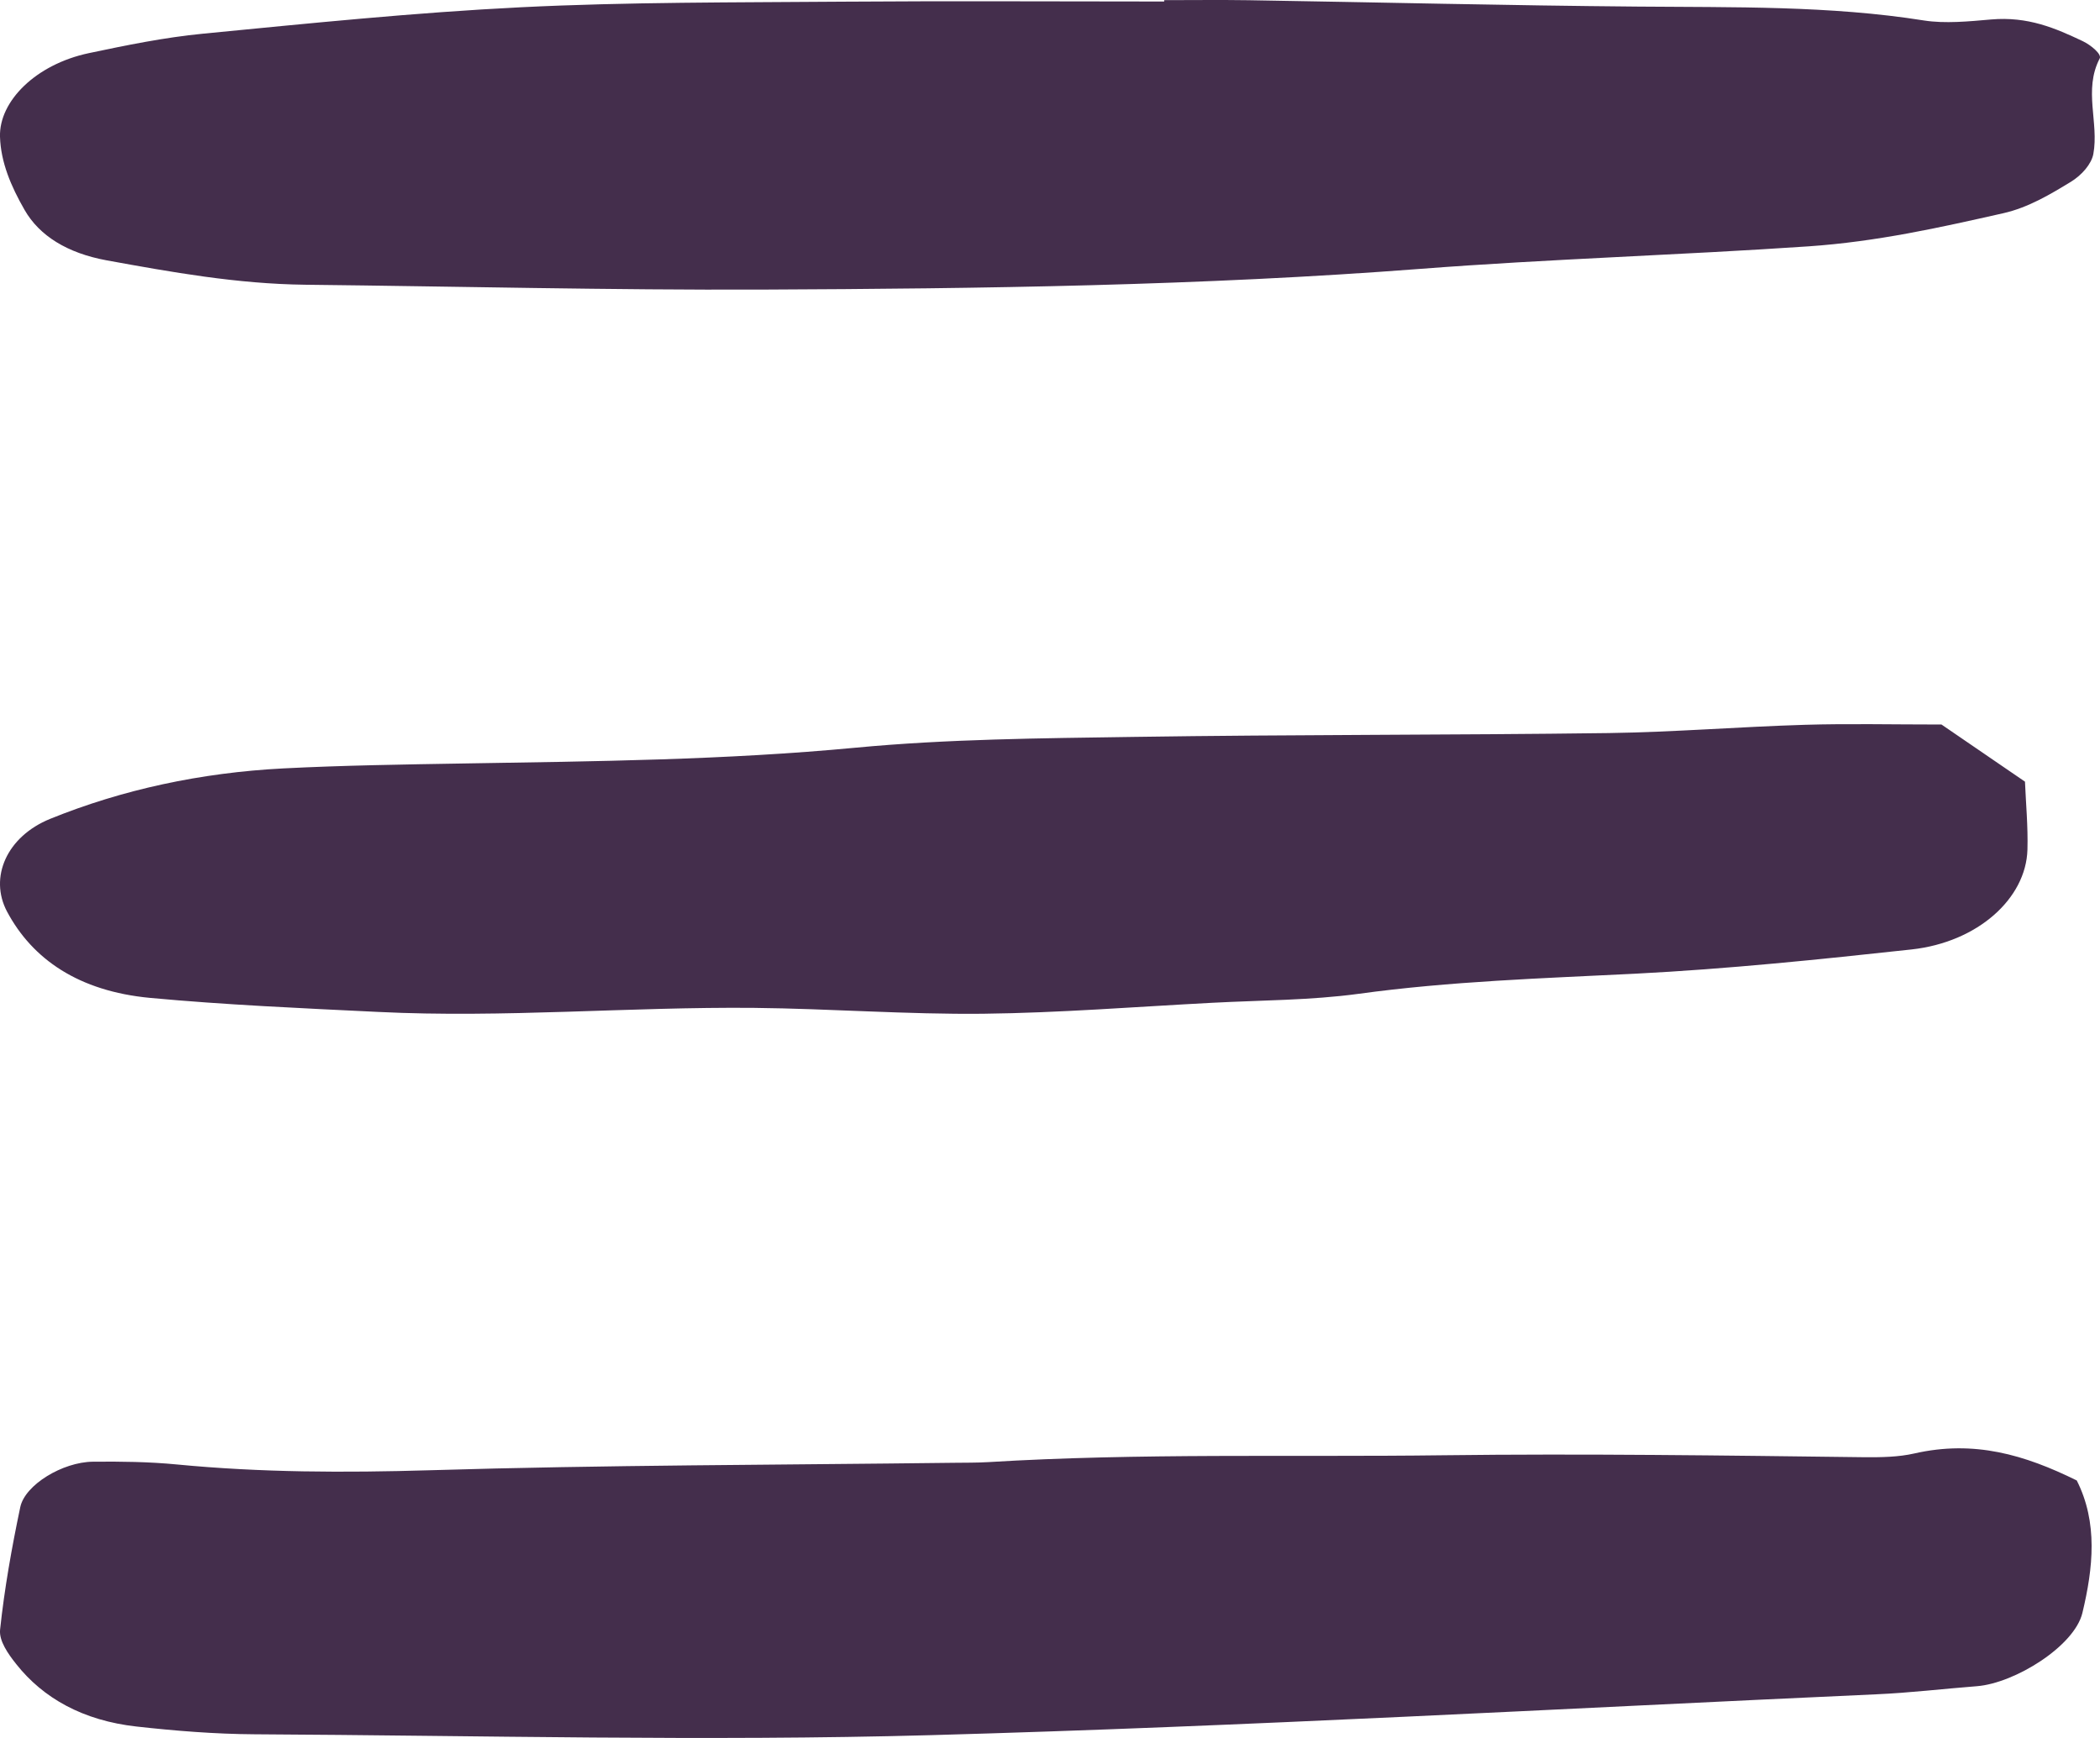 <?xml version="1.0" encoding="UTF-8"?>
<svg width="29px" height="24px" viewBox="0 0 29 24" version="1.1" xmlns="http://www.w3.org/2000/svg" xmlns:xlink="http://www.w3.org/1999/xlink">
    <!-- Generator: Sketch 54.1 (76490) - https://sketchapp.com -->
    <title>Fill 2</title>
    <desc>Created with Sketch.</desc>
    <g id="Home" stroke="none" stroke-width="1" fill="none" fill-rule="evenodd">
        <g id="Home-m" transform="translate(-446, -90)" fill="#442E4C">
            <g id="Group" transform="translate(-1113, 58)">
                <path d="M1576.243,32.003 C1578.035,32.032 1579.826,32.076 1581.618,32.091 C1582.943,32.103 1584.267,32.076 1585.571,32.283 C1585.86,32.328 1586.189,32.296 1586.494,32.269 C1587.008,32.224 1587.389,32.392 1587.761,32.568 C1587.876,32.623 1588.027,32.749 1587.996,32.807 C1587.768,33.246 1587.988,33.691 1587.908,34.127 C1587.882,34.263 1587.752,34.417 1587.594,34.513 C1587.317,34.681 1587.014,34.865 1586.666,34.944 C1585.792,35.141 1584.923,35.337 1583.973,35.402 C1582.191,35.523 1580.398,35.576 1578.625,35.712 C1575.599,35.945 1572.567,35.986 1569.53,35.999 C1567.427,36.007 1565.323,35.955 1563.218,35.932 C1562.272,35.921 1561.369,35.758 1560.472,35.595 C1559.928,35.495 1559.544,35.255 1559.34,34.9 C1559.151,34.571 1559.011,34.241 1559,33.888 C1558.986,33.397 1559.495,32.889 1560.226,32.734 C1560.743,32.625 1561.269,32.517 1561.805,32.465 C1563.265,32.323 1564.728,32.173 1566.199,32.1 C1567.673,32.027 1569.158,32.035 1570.64,32.023 C1572.12,32.012 1573.599,32.021 1575.077,32.021 C1575.076,32.014 1575.076,32.008 1575.076,32.002 C1575.465,32.002 1575.854,31.997 1576.243,32.003 Z M1587.679,52.444 C1587.973,53.026 1587.906,53.651 1587.757,54.273 C1587.647,54.732 1586.825,55.243 1586.301,55.285 C1585.836,55.321 1585.373,55.377 1584.908,55.397 C1580.558,55.594 1576.21,55.84 1571.856,55.961 C1568.747,56.047 1565.627,55.966 1562.513,55.949 C1561.97,55.946 1561.424,55.902 1560.885,55.842 C1560.148,55.76 1559.597,55.451 1559.225,54.981 C1559.111,54.838 1558.986,54.66 1559.001,54.506 C1559.061,53.939 1559.162,53.373 1559.28,52.812 C1559.345,52.504 1559.864,52.19 1560.281,52.185 C1560.669,52.181 1561.06,52.186 1561.442,52.223 C1562.604,52.335 1563.761,52.338 1564.935,52.303 C1567.346,52.23 1569.761,52.23 1572.173,52.2 C1572.329,52.198 1572.485,52.2 1572.641,52.191 C1574.736,52.063 1576.834,52.123 1578.931,52.096 C1580.871,52.072 1582.807,52.099 1584.744,52.123 C1584.976,52.125 1585.219,52.121 1585.437,52.071 C1586.264,51.883 1586.961,52.09 1587.679,52.444 L1587.679,52.444 Z M1586.964,42.794 C1586.976,43.09 1587.007,43.412 1586.998,43.733 C1586.979,44.409 1586.309,45.011 1585.399,45.111 C1584.132,45.249 1582.859,45.381 1581.582,45.446 C1580.303,45.51 1579.027,45.55 1577.76,45.724 C1577.098,45.814 1576.41,45.812 1575.734,45.848 C1574.681,45.903 1573.63,45.987 1572.577,45.999 C1571.525,46.01 1570.469,45.929 1569.416,45.918 C1567.685,45.902 1565.957,46.059 1564.225,45.974 C1563.172,45.923 1562.116,45.877 1561.071,45.78 C1560.088,45.687 1559.449,45.248 1559.097,44.588 C1558.846,44.114 1559.095,43.551 1559.692,43.308 C1560.691,42.903 1561.772,42.67 1562.913,42.611 C1563.74,42.569 1564.57,42.557 1565.4,42.543 C1567.208,42.513 1569.013,42.496 1570.816,42.325 C1572.083,42.205 1573.374,42.195 1574.656,42.176 C1576.843,42.143 1579.031,42.152 1581.218,42.123 C1582.12,42.11 1583.021,42.036 1583.924,42.009 C1584.523,41.991 1585.125,42.005 1585.811,42.005 C1586.268,42.317 1586.591,42.539 1586.964,42.794 Z" id="Fill-2"></path>
            </g>
        </g>
    </g>
</svg>